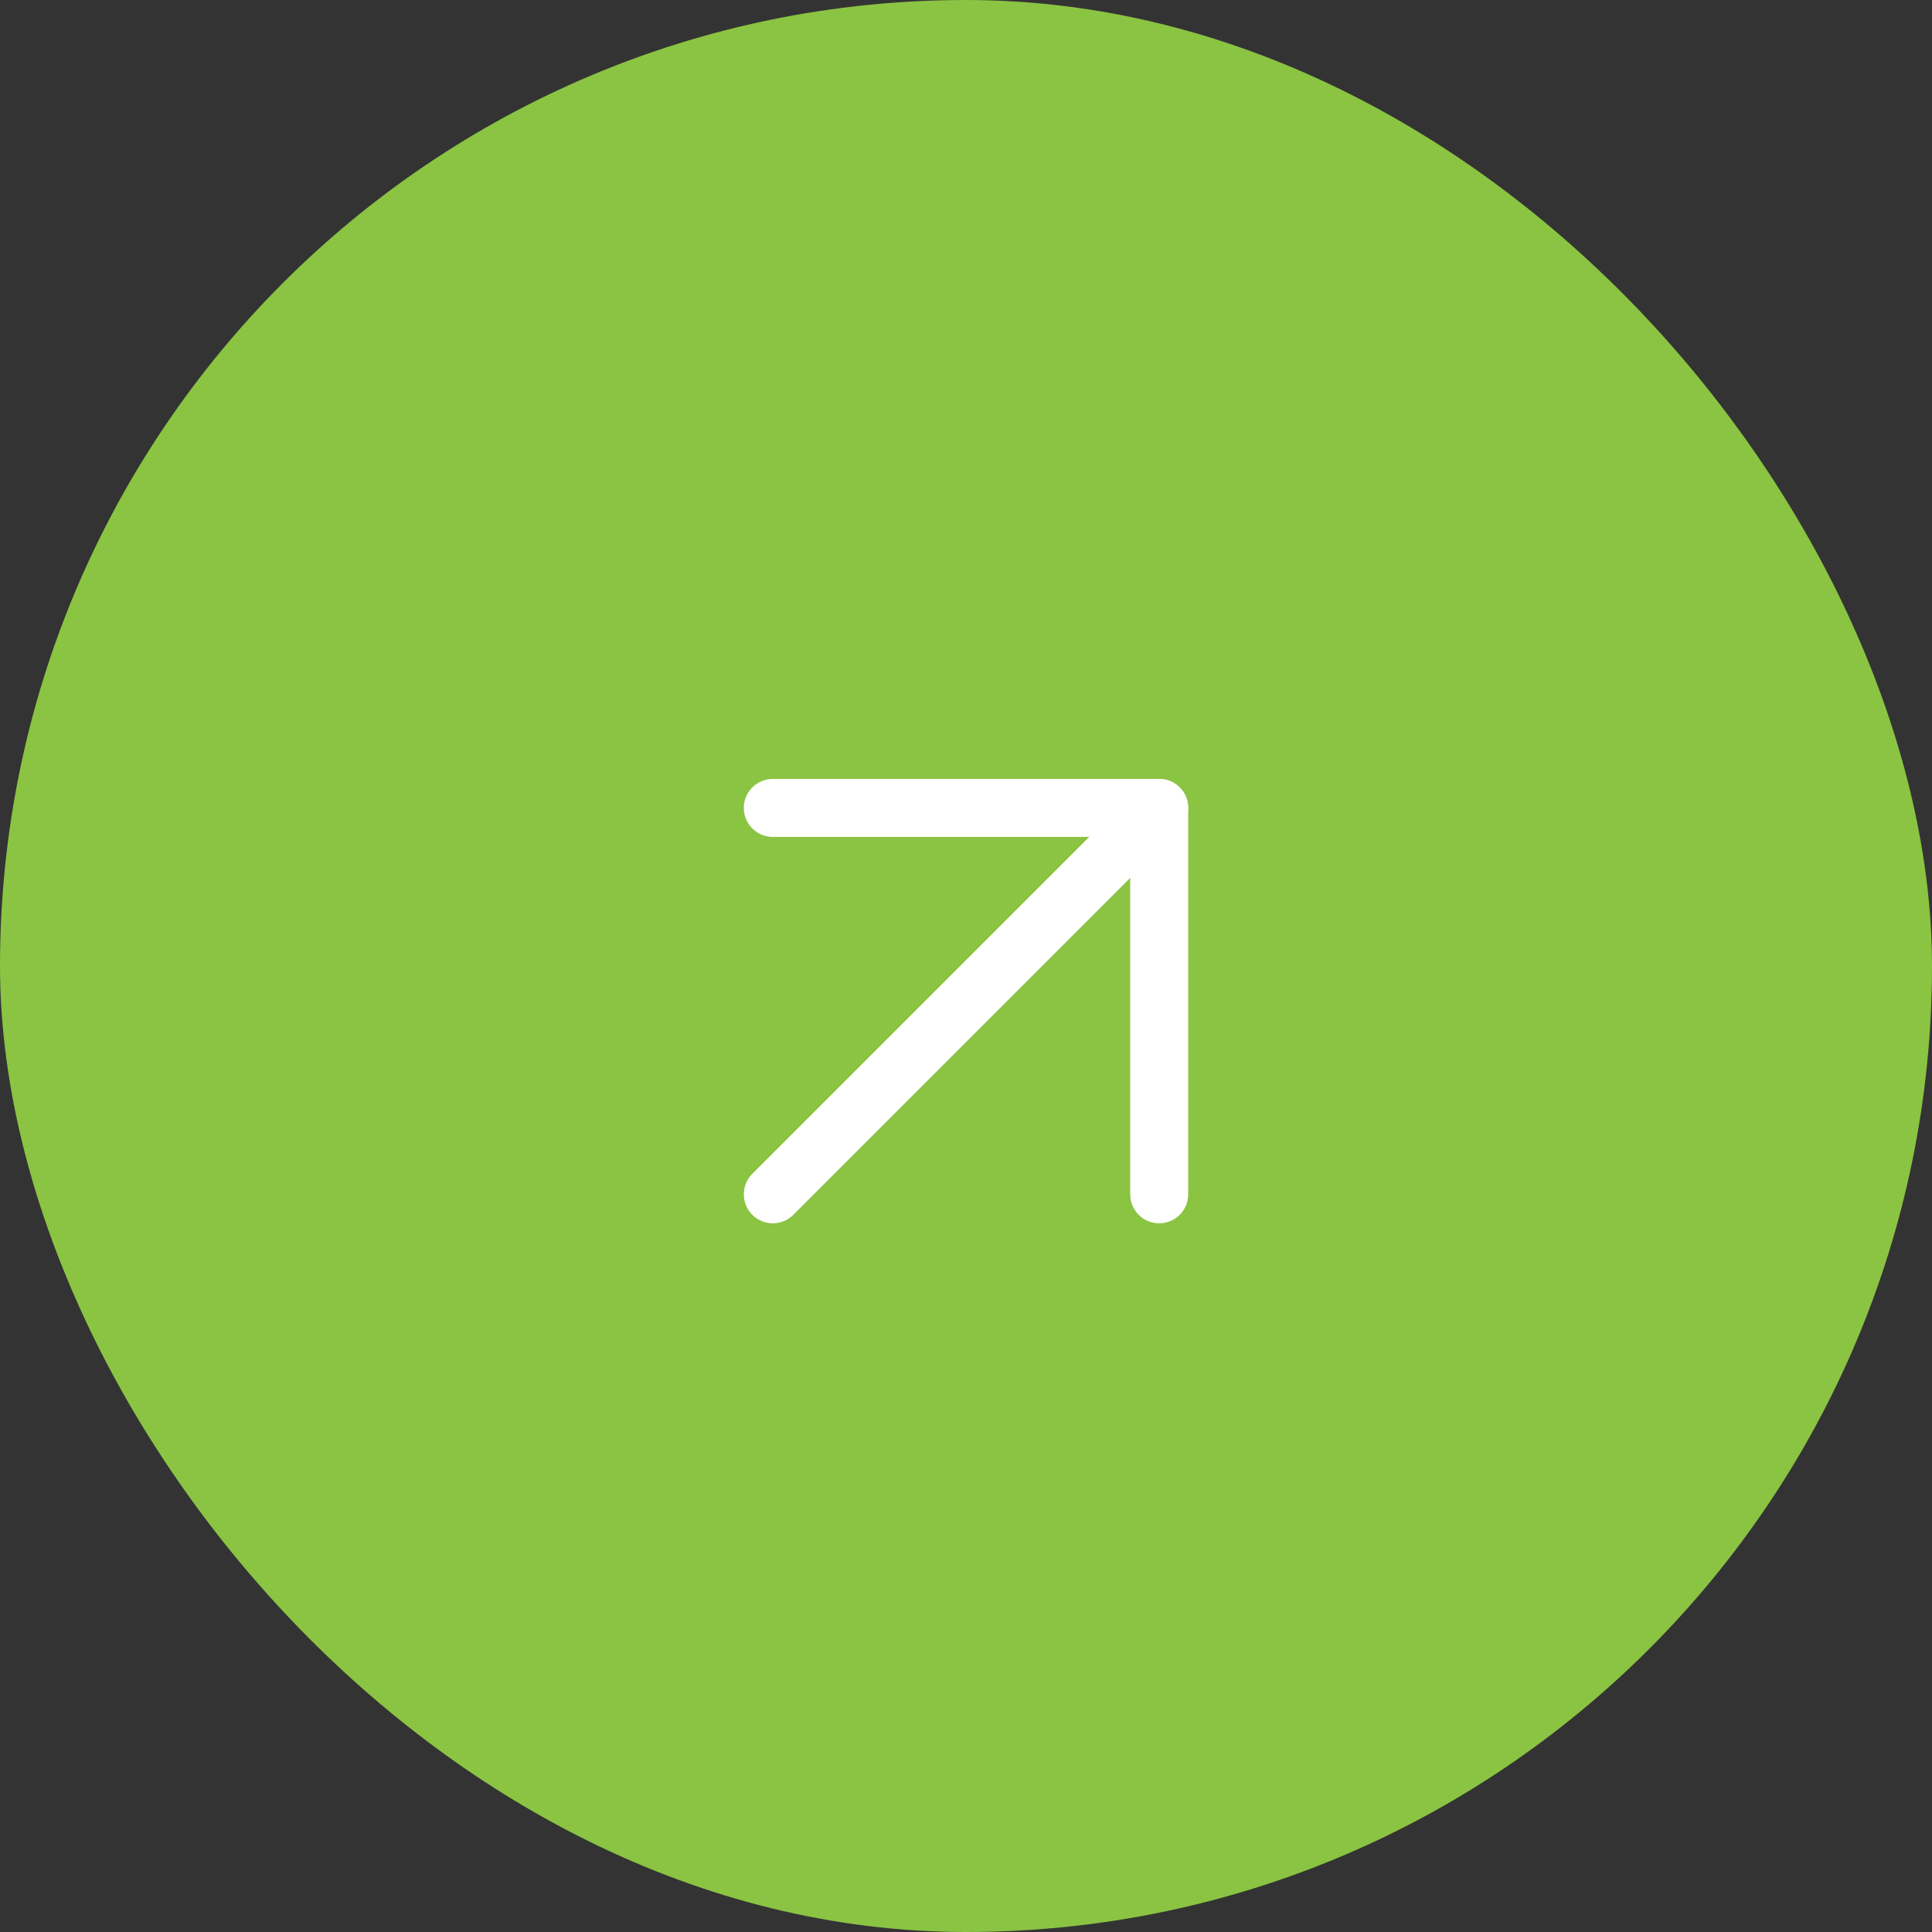 <?xml version="1.0" encoding="UTF-8"?> <svg xmlns="http://www.w3.org/2000/svg" width="50" height="50" viewBox="0 0 50 50" fill="none"><rect x="0" y="0" width="50" height="50" fill="#333333" stroke="none"/><rect width="50" height="50" rx="25" fill="#8AC442"></rect><path d="M20 30.909L30 20.909" stroke="white" stroke-width="1.5" stroke-linecap="round" stroke-linejoin="round"></path><path d="M20 20.909H30V30.909" stroke="white" stroke-width="1.5" stroke-linecap="round" stroke-linejoin="round"></path></svg> 